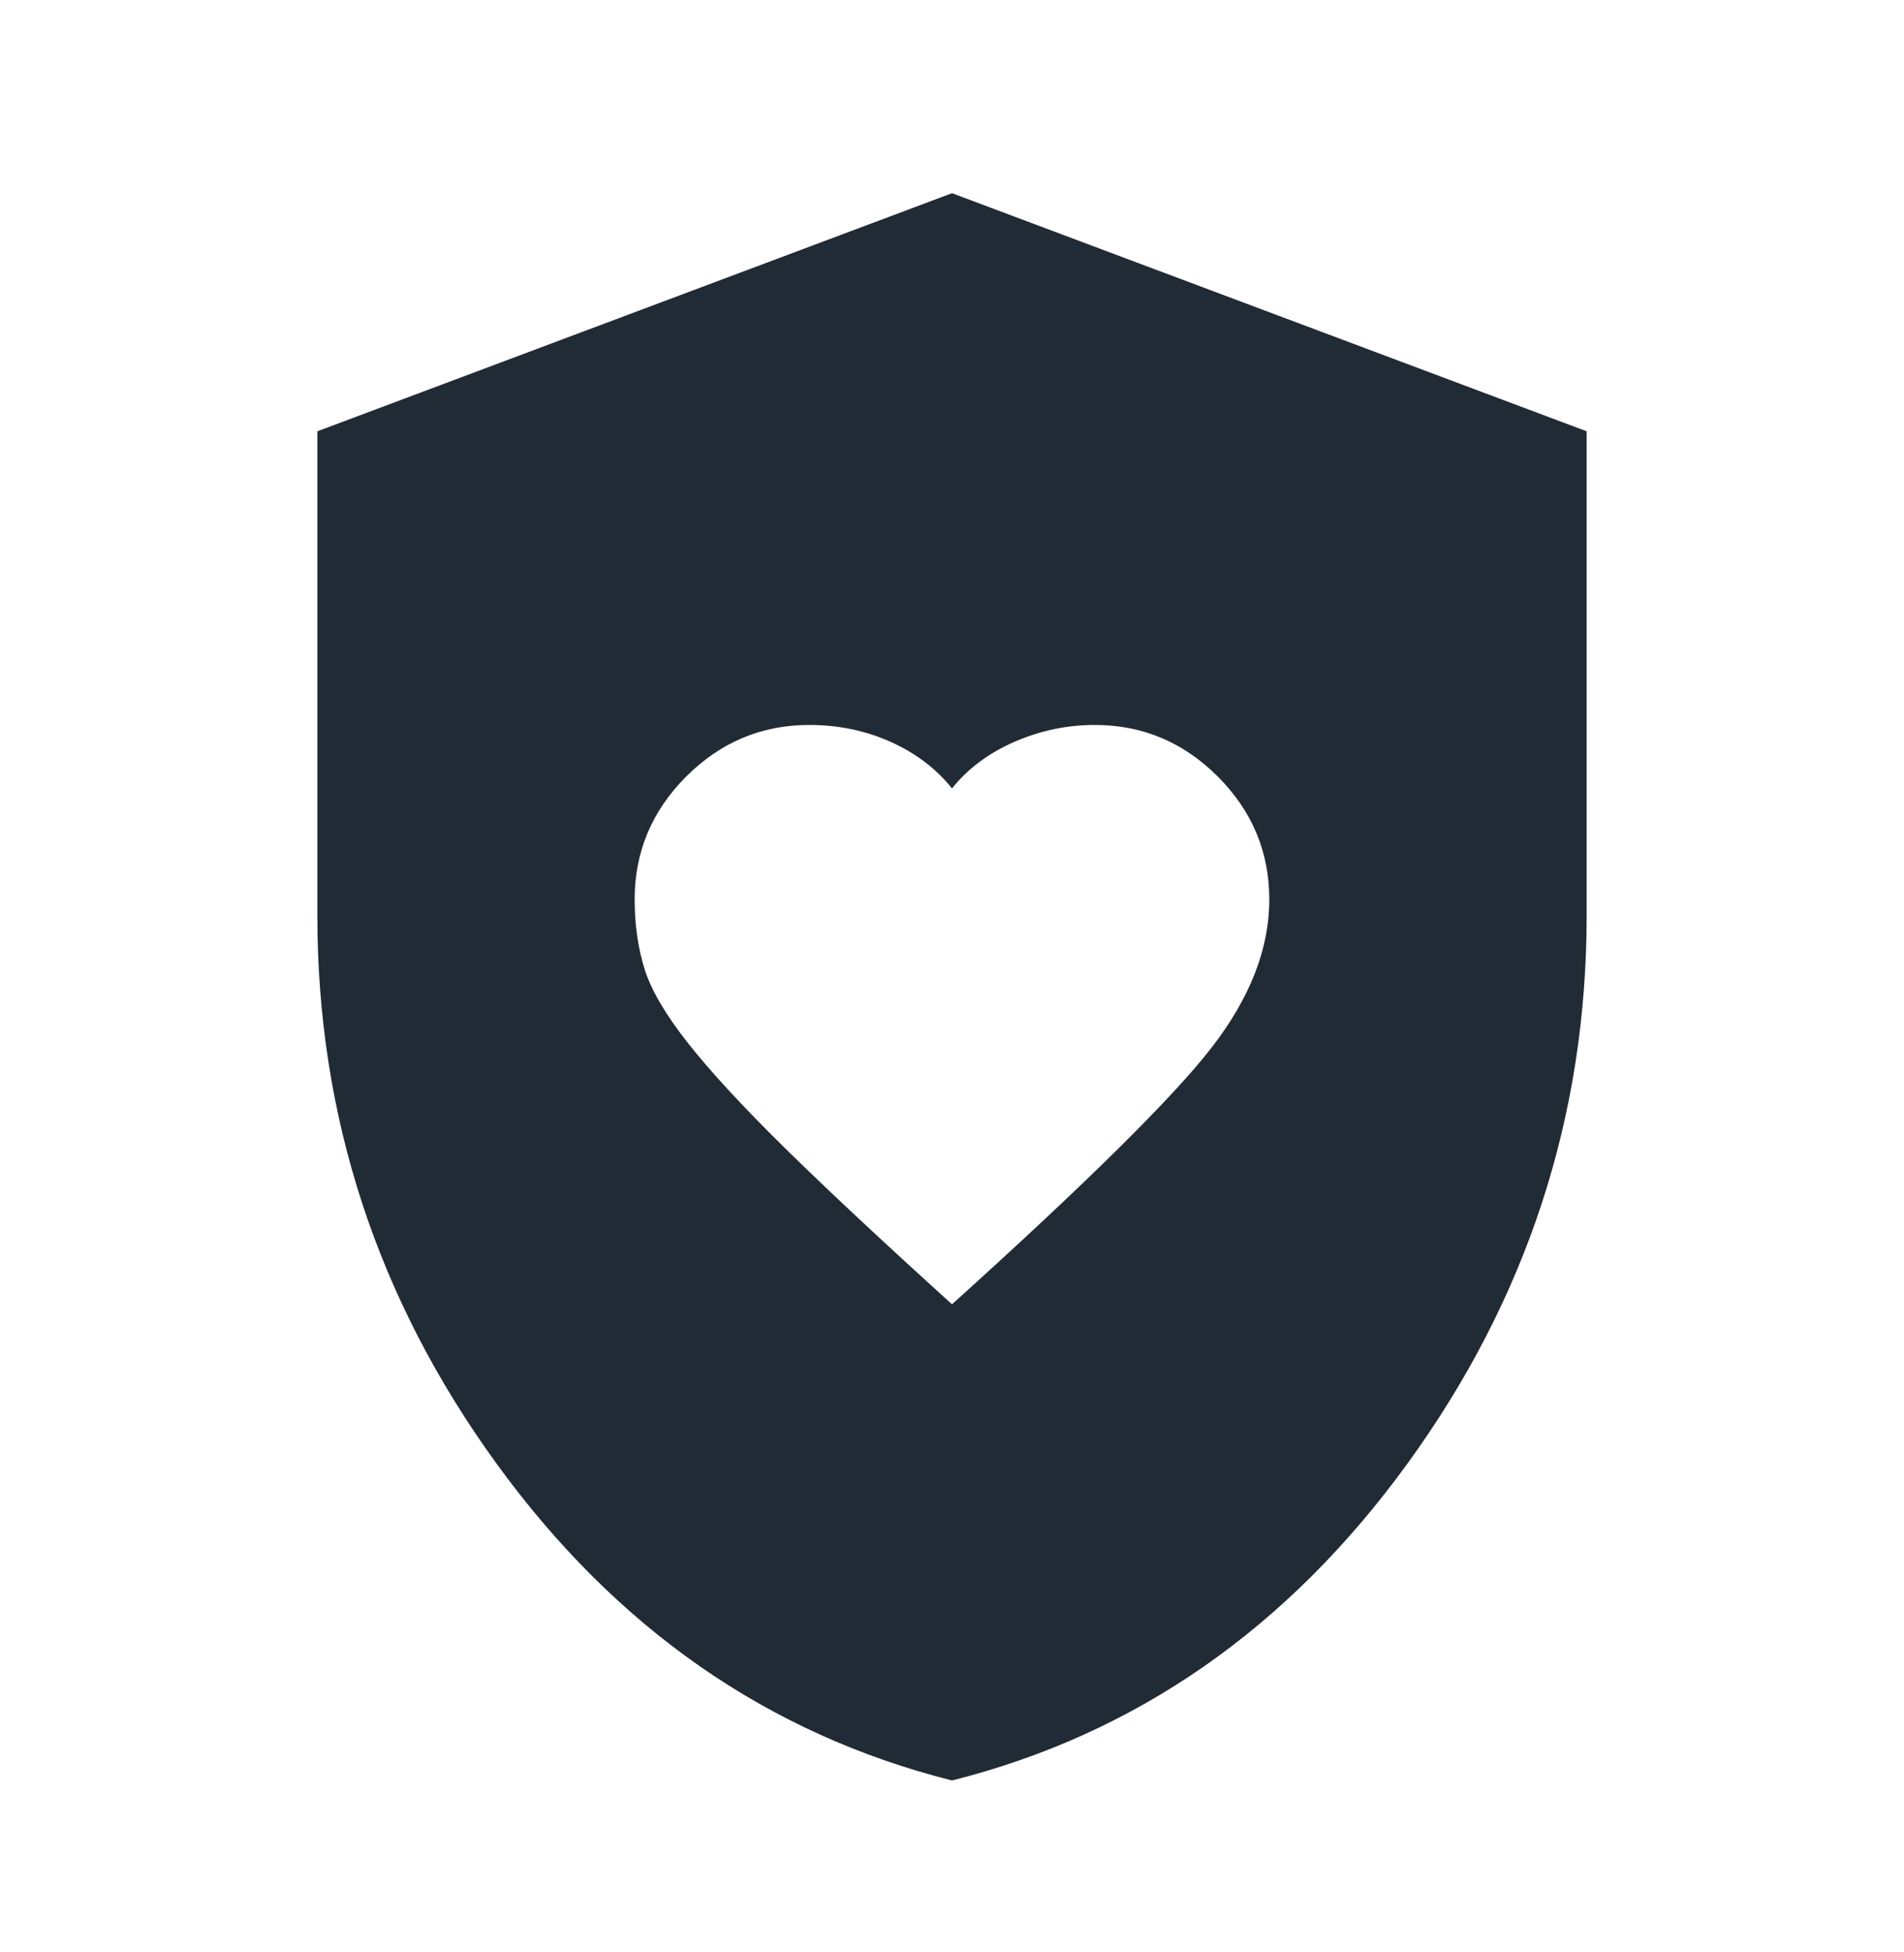 <?xml version="1.0" encoding="UTF-8"?> <svg xmlns="http://www.w3.org/2000/svg" width="40" height="41" viewBox="0 0 40 41" fill="none"><mask id="mask0_2623_10450" style="mask-type:alpha" maskUnits="userSpaceOnUse" x="0" y="0" width="40" height="41"><rect y="0.724" width="40" height="40" fill="#D9D9D9"></rect></mask><g mask="url(#mask0_2623_10450)"><path d="M20 27.39C22.833 24.835 24.653 23.036 25.458 21.994C26.264 20.953 26.666 19.918 26.666 18.89C26.666 17.89 26.305 17.029 25.583 16.307C24.861 15.585 24 15.224 23 15.224C22.416 15.224 21.854 15.342 21.312 15.578C20.771 15.814 20.333 16.14 20 16.557C19.666 16.14 19.236 15.814 18.708 15.578C18.18 15.342 17.611 15.224 17 15.224C16 15.224 15.139 15.585 14.416 16.307C13.694 17.029 13.333 17.89 13.333 18.89C13.333 19.418 13.403 19.904 13.541 20.349C13.68 20.793 13.986 21.314 14.458 21.911C14.93 22.508 15.604 23.238 16.479 24.099C17.354 24.96 18.528 26.057 20 27.39ZM20 37.39C16.139 36.418 12.951 34.203 10.437 30.744C7.923 27.286 6.667 23.446 6.667 19.224V9.057L20 4.057L33.333 9.057V19.224C33.333 23.446 32.076 27.286 29.562 30.744C27.048 34.203 23.861 36.418 20 37.39Z" fill="#212B36"></path></g></svg> 